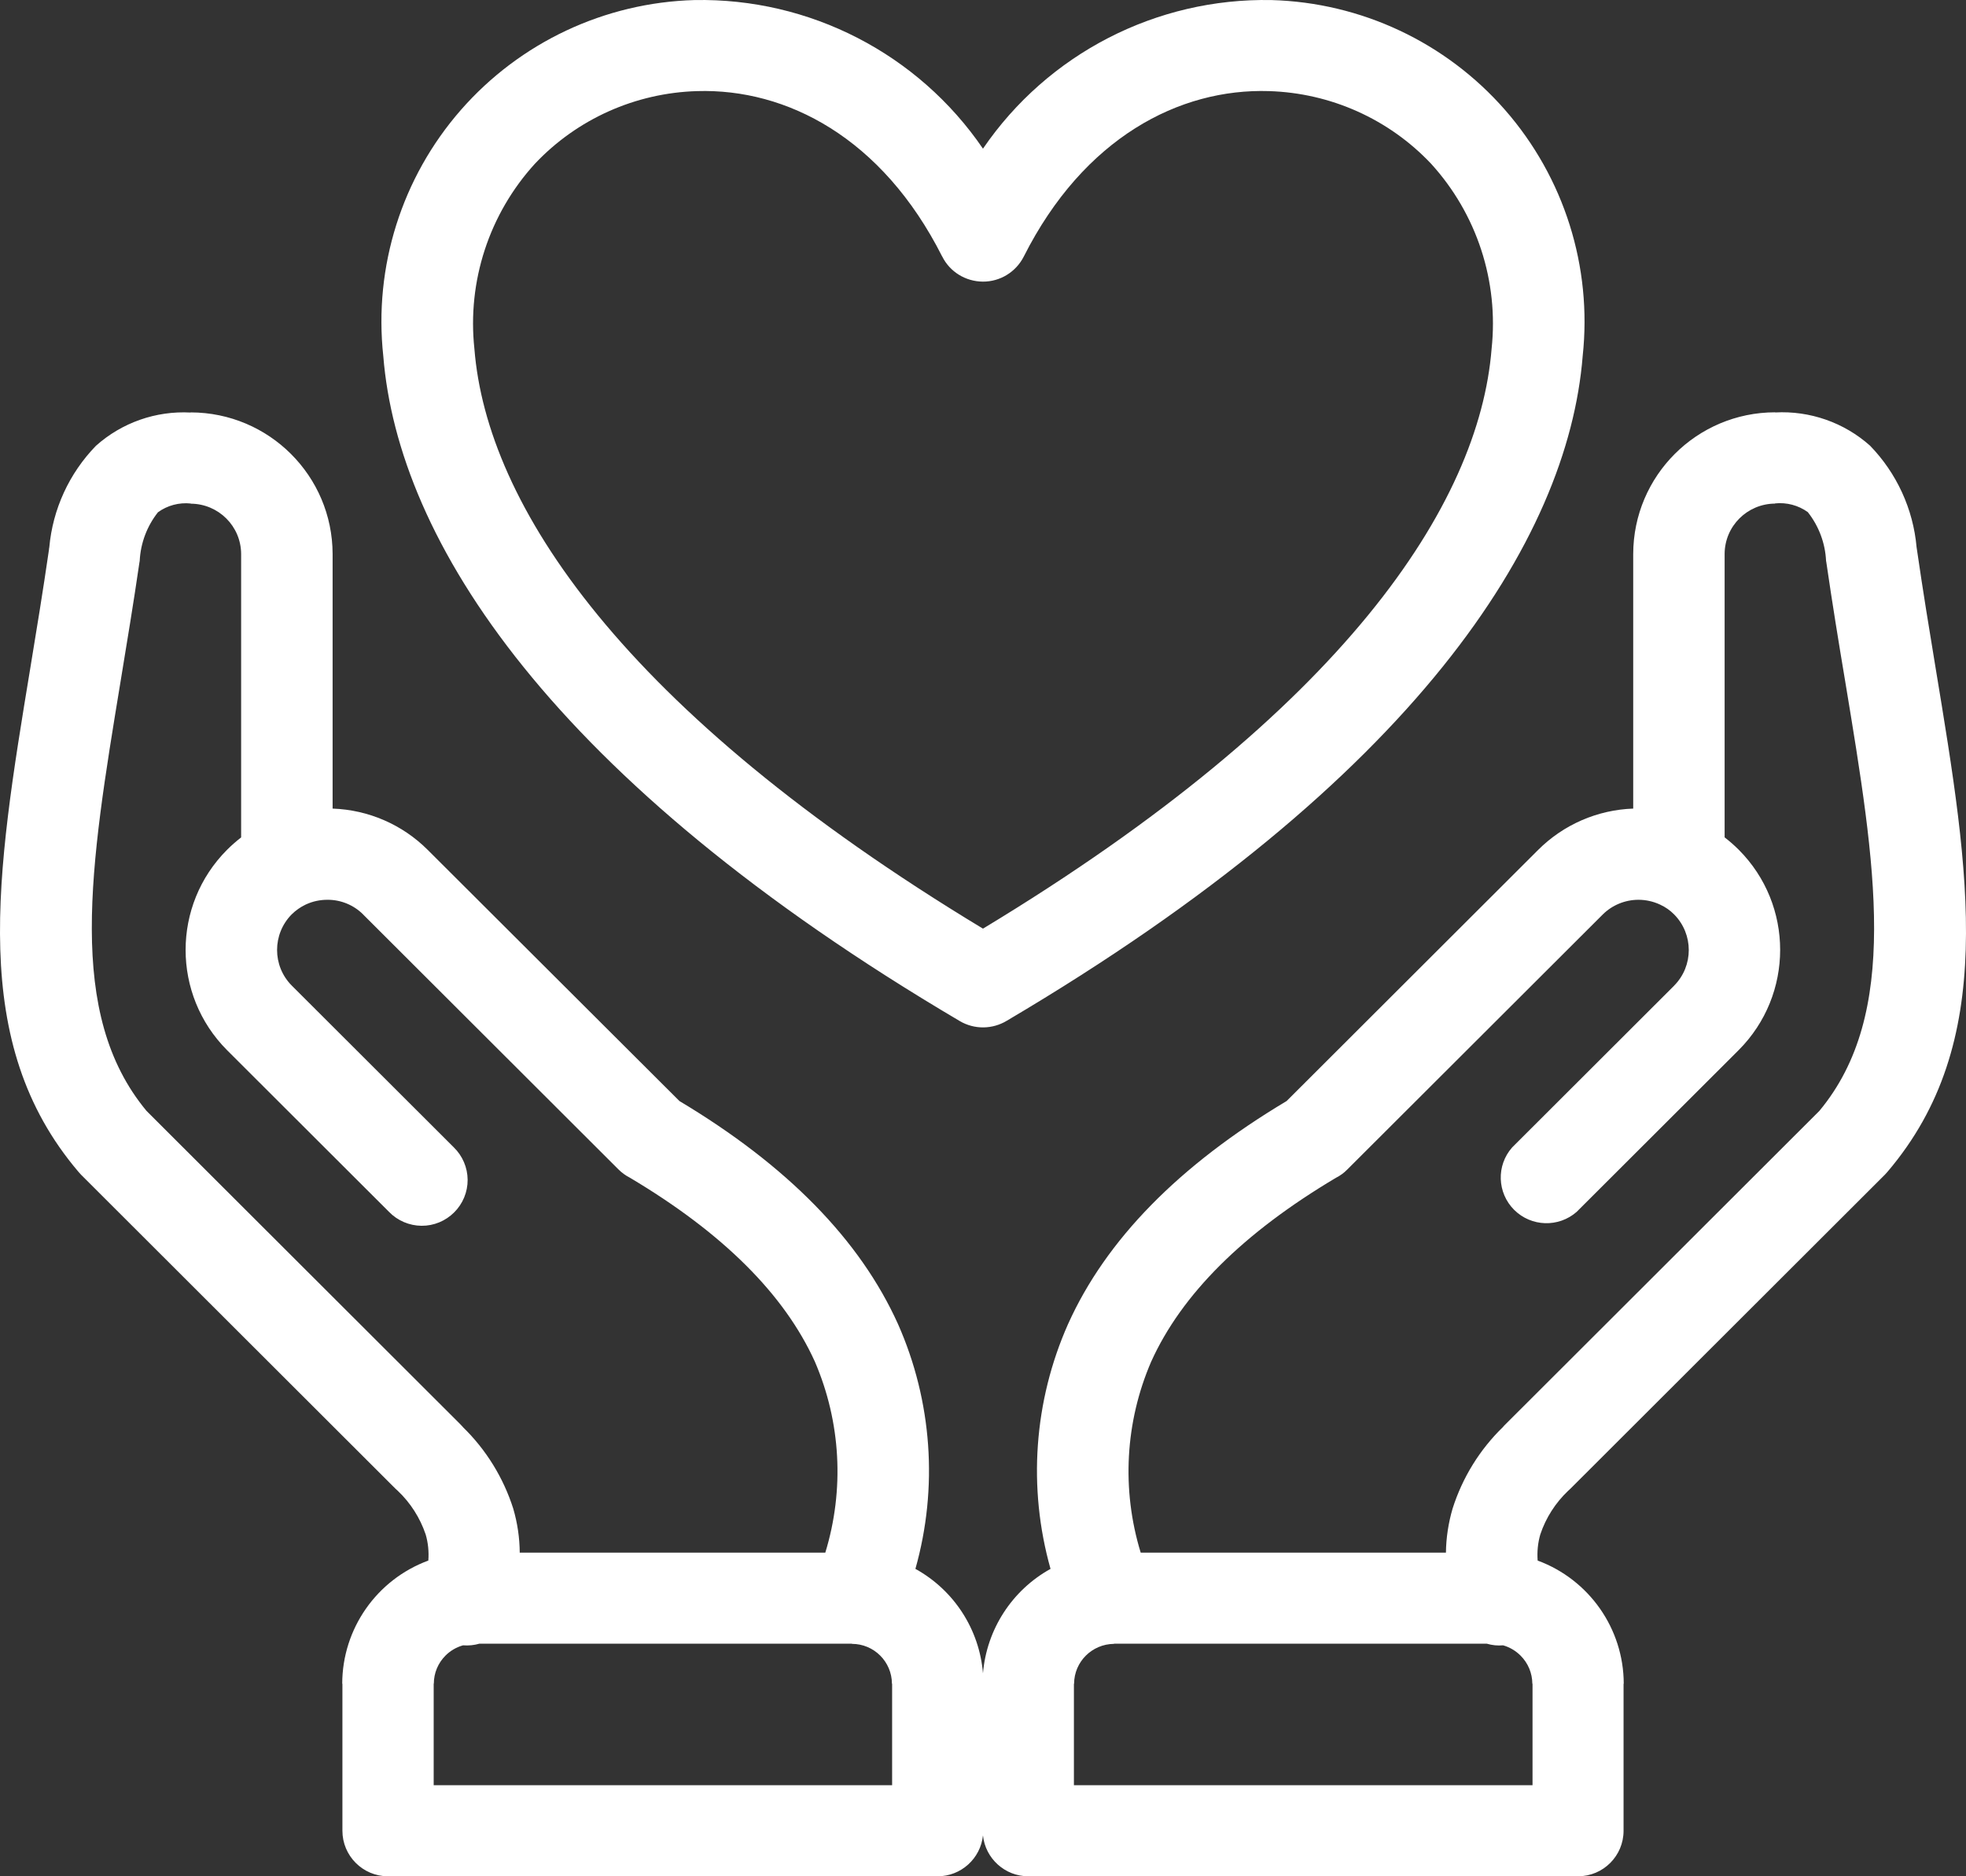 <svg width="66" height="63" viewBox="0 0 66 63" fill="none" xmlns="http://www.w3.org/2000/svg">
<rect x="0" y="0" width="66" height="63" fill="#333333" stroke="none"/>
<path fill-rule="evenodd" clip-rule="evenodd" d="M14.553 59.943H29.949V56.534H29.943C29.94 55.797 29.342 55.196 28.6 55.196V55.19H16.094C15.913 55.242 15.73 55.259 15.544 55.245C15.323 55.307 15.12 55.425 14.957 55.588C14.705 55.839 14.564 56.177 14.564 56.532H14.559V59.943L14.553 59.943ZM17.457 52.133H27.706C28.353 50.02 28.23 47.747 27.354 45.716C26.326 43.452 24.258 41.395 21.148 39.545C21.008 39.474 20.876 39.379 20.765 39.268L12.188 30.703V30.701C11.87 30.386 11.44 30.209 10.991 30.212C10.744 30.212 10.501 30.263 10.277 30.366L10.266 30.372H10.263C10.088 30.455 9.931 30.566 9.793 30.701C9.138 31.364 9.138 32.431 9.793 33.091L15.235 38.525C15.527 38.81 15.696 39.202 15.699 39.614C15.701 40.023 15.538 40.418 15.249 40.706C14.957 40.998 14.565 41.161 14.152 41.158C13.743 41.155 13.347 40.987 13.061 40.692L7.62 35.259L7.623 35.262C5.767 33.4 5.767 30.392 7.623 28.533C7.772 28.384 7.929 28.247 8.095 28.118V18.602C8.092 17.669 7.336 16.917 6.403 16.912V16.906C6.013 16.866 5.621 16.969 5.303 17.2C4.934 17.666 4.719 18.238 4.69 18.833L4.679 18.896C4.487 20.22 4.261 21.581 4.046 22.891C3.024 29.099 2.207 34.035 4.919 37.301L15.455 47.824C15.484 47.853 15.512 47.884 15.541 47.916H15.538C16.32 48.676 16.901 49.62 17.231 50.658C17.371 51.139 17.445 51.636 17.448 52.137L17.457 52.133ZM38.3 52.133H48.541C48.547 51.633 48.624 51.135 48.764 50.655C49.094 49.614 49.675 48.673 50.457 47.913C50.483 47.881 50.511 47.85 50.543 47.821L61.078 37.3C63.791 34.035 62.974 29.102 61.946 22.886C61.726 21.576 61.505 20.215 61.313 18.891L61.302 18.828C61.273 18.233 61.059 17.664 60.689 17.195C60.371 16.966 59.979 16.863 59.589 16.903V16.909C58.656 16.915 57.9 17.667 57.897 18.599V28.116C58.063 28.244 58.22 28.382 58.369 28.53C60.225 30.389 60.225 33.397 58.369 35.259L52.928 40.692L52.931 40.69C52.321 41.224 51.405 41.193 50.832 40.624C50.259 40.052 50.228 39.134 50.763 38.528L56.204 33.094H56.202C56.857 32.434 56.857 31.367 56.202 30.704C56.067 30.566 55.907 30.455 55.732 30.375L55.72 30.369C55.494 30.266 55.251 30.212 55.004 30.212C54.558 30.212 54.125 30.389 53.807 30.704L45.23 39.268C45.119 39.383 44.987 39.477 44.847 39.548C41.739 41.396 39.672 43.452 38.647 45.717C37.77 47.747 37.647 50.02 38.294 52.133L38.3 52.133ZM52.974 63H34.52C33.738 63 33.079 62.405 32.999 61.627C32.919 62.405 32.26 63 31.479 63H13.024C12.18 63 11.495 62.314 11.495 61.47V56.534H11.489C11.492 54.69 12.643 53.04 14.379 52.399C14.402 52.102 14.373 51.805 14.29 51.522C14.101 50.964 13.78 50.461 13.354 50.057C13.328 50.035 13.305 50.012 13.279 49.989L2.721 39.443C2.692 39.414 2.663 39.38 2.635 39.348C-1.057 35.007 -0.137 29.431 1.023 22.397C1.226 21.161 1.438 19.877 1.644 18.456C1.644 18.43 1.65 18.402 1.655 18.376C1.77 17.095 2.323 15.894 3.219 14.97C4.09 14.19 5.235 13.789 6.401 13.852V13.847C9.032 13.852 11.163 15.98 11.166 18.605V27.15C12.369 27.192 13.509 27.687 14.359 28.537L22.81 36.97C26.427 39.135 28.872 41.631 30.147 44.459C31.293 47.047 31.499 49.955 30.731 52.678C32.029 53.395 32.879 54.711 32.999 56.184C33.123 54.711 33.973 53.395 35.267 52.678C34.5 49.955 34.706 47.047 35.855 44.459C37.129 41.628 39.575 39.131 43.192 36.97L51.637 28.537C52.488 27.687 53.628 27.192 54.828 27.15V18.602C54.833 15.974 56.964 13.847 59.593 13.844V13.849C60.761 13.786 61.907 14.187 62.778 14.964C63.674 15.888 64.227 17.092 64.341 18.373C64.347 18.399 64.35 18.427 64.353 18.453C64.559 19.875 64.771 21.161 64.974 22.394C66.137 29.428 67.059 35.005 63.365 39.345C63.339 39.377 63.307 39.408 63.279 39.44L52.717 49.989C52.694 50.012 52.669 50.035 52.643 50.057C52.216 50.464 51.895 50.964 51.709 51.522C51.626 51.807 51.598 52.105 51.62 52.399C53.353 53.04 54.507 54.69 54.51 56.534H54.504V61.473C54.504 62.316 53.82 63 52.975 63H52.974ZM36.052 59.943H51.448V56.534H51.442C51.439 56.18 51.299 55.842 51.047 55.591C50.884 55.428 50.683 55.308 50.46 55.245C50.276 55.262 50.09 55.242 49.913 55.19H37.398V55.196C36.66 55.202 36.061 55.797 36.058 56.534H36.052V59.946L36.052 59.943ZM53.132 11.953C52.639 18.135 47.522 26.171 33.807 34.269C33.321 34.566 32.711 34.575 32.218 34.283C18.483 26.179 13.36 18.138 12.867 11.952C12.543 8.955 13.488 5.961 15.473 3.691C17.458 1.423 20.301 0.085 23.317 0.002C27.18 -0.072 30.823 1.804 32.999 4.992C35.176 1.804 38.818 -0.072 42.682 0.002C45.697 0.085 48.541 1.423 50.525 3.691C52.51 5.962 53.455 8.956 53.132 11.953ZM32.999 31.181C20.874 23.855 16.34 16.931 15.926 11.713C15.682 9.445 16.421 7.183 17.959 5.496C19.376 3.994 21.335 3.119 23.403 3.059C26.401 2.968 29.612 4.618 31.628 8.61V8.607C31.886 9.128 32.415 9.453 32.997 9.456C33.575 9.459 34.105 9.133 34.368 8.616C36.385 4.618 39.598 2.965 42.599 3.059H42.596C44.664 3.12 46.623 3.995 48.041 5.496C49.578 7.183 50.317 9.445 50.074 11.713C49.658 16.931 45.125 23.855 32.999 31.181Z" fill="white"/>
</svg>
